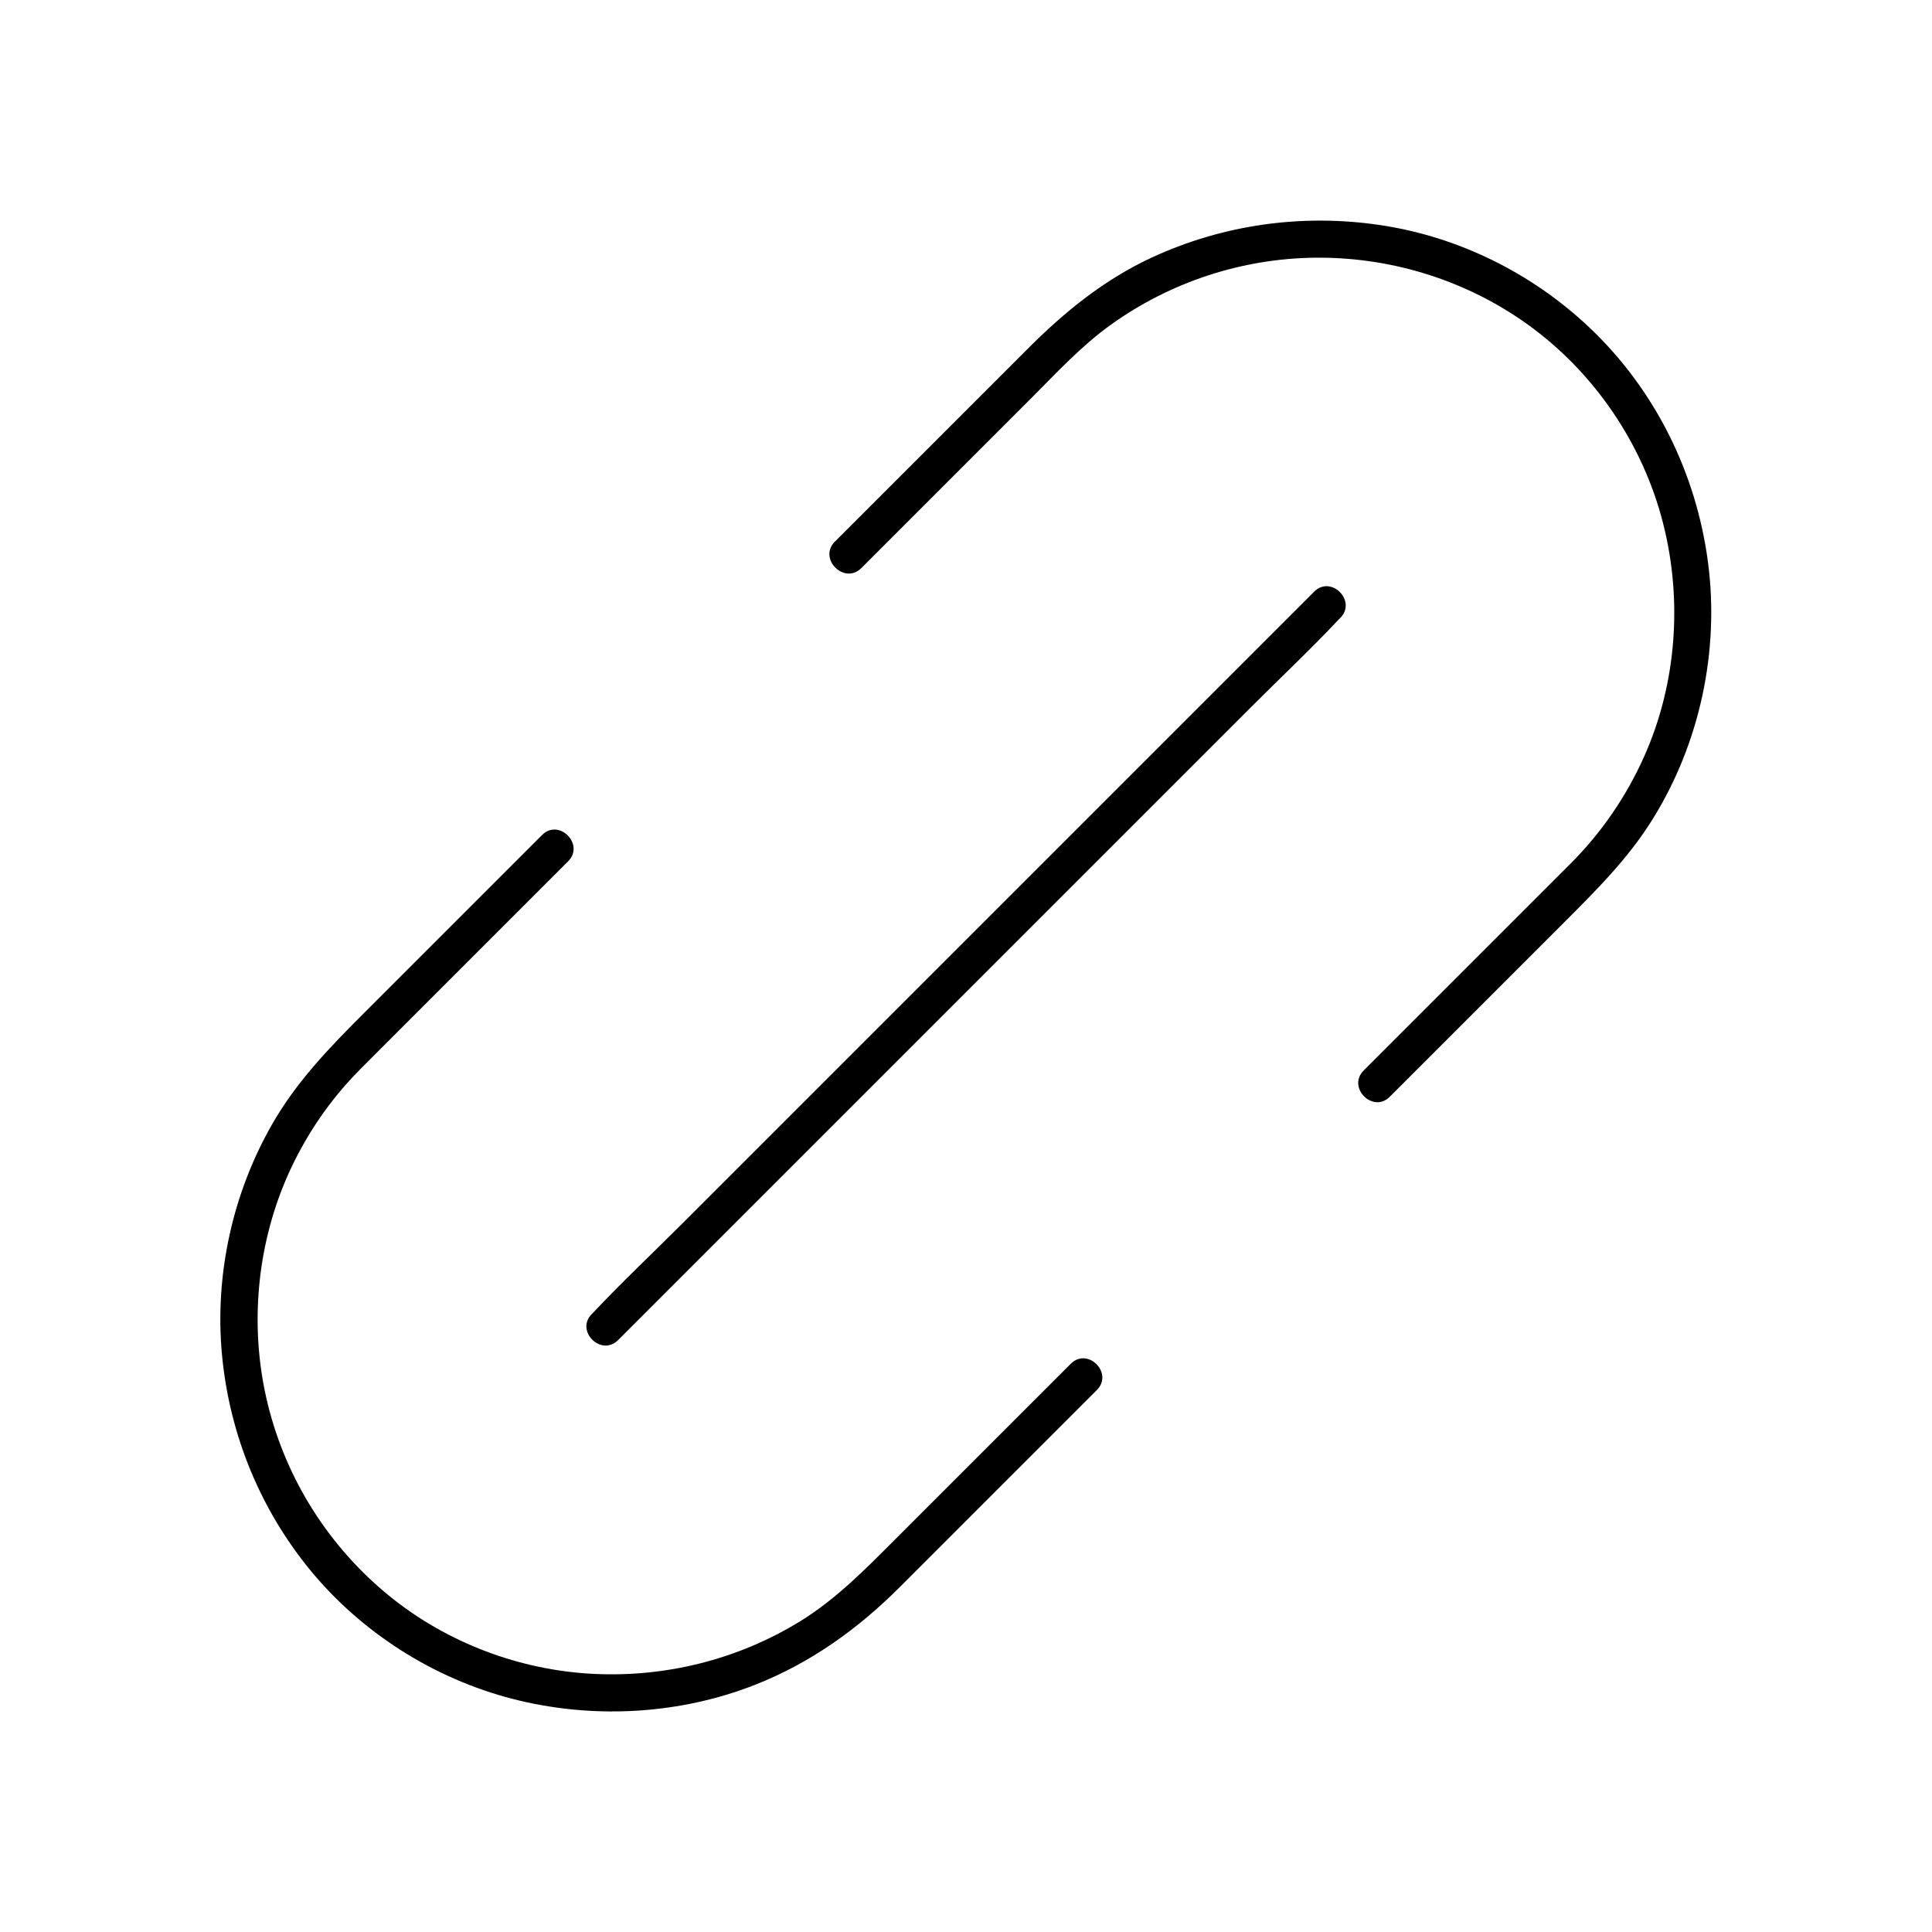 <?xml version="1.0" encoding="UTF-8"?>
<!-- Uploaded to: ICON Repo, www.iconrepo.com, Generator: ICON Repo Mixer Tools -->
<svg fill="#000000" width="800px" height="800px" version="1.1" viewBox="144 144 512 512" xmlns="http://www.w3.org/2000/svg">
 <g>
  <path d="m372.25 294.56 44.969-44.969c6.84-6.84 13.43-14.023 21.305-19.633 15.695-11.219 34.539-17.418 53.777-17.664 19.484-0.246 38.672 5.461 54.758 16.434 18.008 12.301 31.293 30.996 37.145 51.957 5.856 21.059 4.379 44.184-4.625 64.109-4.723 10.48-11.266 19.977-19.387 28.094-1.574 1.574-3.148 3.148-4.773 4.773l-50.035 50.035c-4.477 4.477 2.461 11.465 6.938 6.938 15.398-15.398 30.801-30.801 46.148-46.148 8.609-8.609 17.121-17.074 23.566-27.504 12.449-20.074 17.664-44.477 14.613-67.895-3.102-23.715-14.07-45.902-31.539-62.387-15.203-14.367-34.734-24.008-55.398-27.059-20.566-3.051-41.477-0.148-60.367 8.562-12.695 5.856-23.32 14.516-33.113 24.355-16.582 16.582-33.113 33.113-49.691 49.691-0.441 0.441-0.887 0.887-1.328 1.328-4.426 4.519 2.562 11.457 7.039 6.981z"/>
  <path d="m427.75 505.43c-15.5 15.5-31.047 31.047-46.543 46.543-7.824 7.824-15.449 15.645-24.945 21.551-16.926 10.48-36.801 15.301-56.629 13.973-19.73-1.328-39.016-9.055-54.07-21.895-15.598-13.285-26.469-31.191-30.996-51.168-4.328-19.188-2.508-39.754 5.215-57.859 3.938-9.199 9.398-17.859 16.039-25.34 2.41-2.707 4.969-5.215 7.527-7.773 16.629-16.629 33.258-33.258 49.891-49.891 0.441-0.441 0.887-0.887 1.328-1.328 4.477-4.477-2.461-11.465-6.938-6.938l-47.578 47.578c-8.906 8.906-17.516 17.859-23.863 28.93-10.527 18.301-15.301 39.949-13.383 60.961 1.969 21.648 10.48 42.117 24.551 58.695 14.07 16.48 33.457 28.289 54.516 33.258 20.469 4.82 42.461 3.492 62.09-4.184 14.809-5.805 27.355-14.809 38.523-25.977l52.152-52.152c4.578-4.523-2.406-11.512-6.887-6.984z"/>
  <path d="m307.8 499.14c6.348-6.348 12.742-12.742 19.09-19.09l45.805-45.805c18.402-18.402 36.801-36.801 55.203-55.203 15.891-15.891 31.785-31.785 47.723-47.723 7.723-7.723 15.742-15.254 23.223-23.223l0.344-0.344c4.477-4.477-2.461-11.465-6.938-6.938l-19.09 19.09c-15.254 15.254-30.555 30.555-45.805 45.805-18.402 18.402-36.801 36.801-55.203 55.203-15.891 15.891-31.785 31.785-47.723 47.723-7.723 7.723-15.742 15.254-23.223 23.223-0.098 0.098-0.195 0.195-0.344 0.344-4.527 4.477 2.461 11.414 6.938 6.938z"/>
 </g>
</svg>